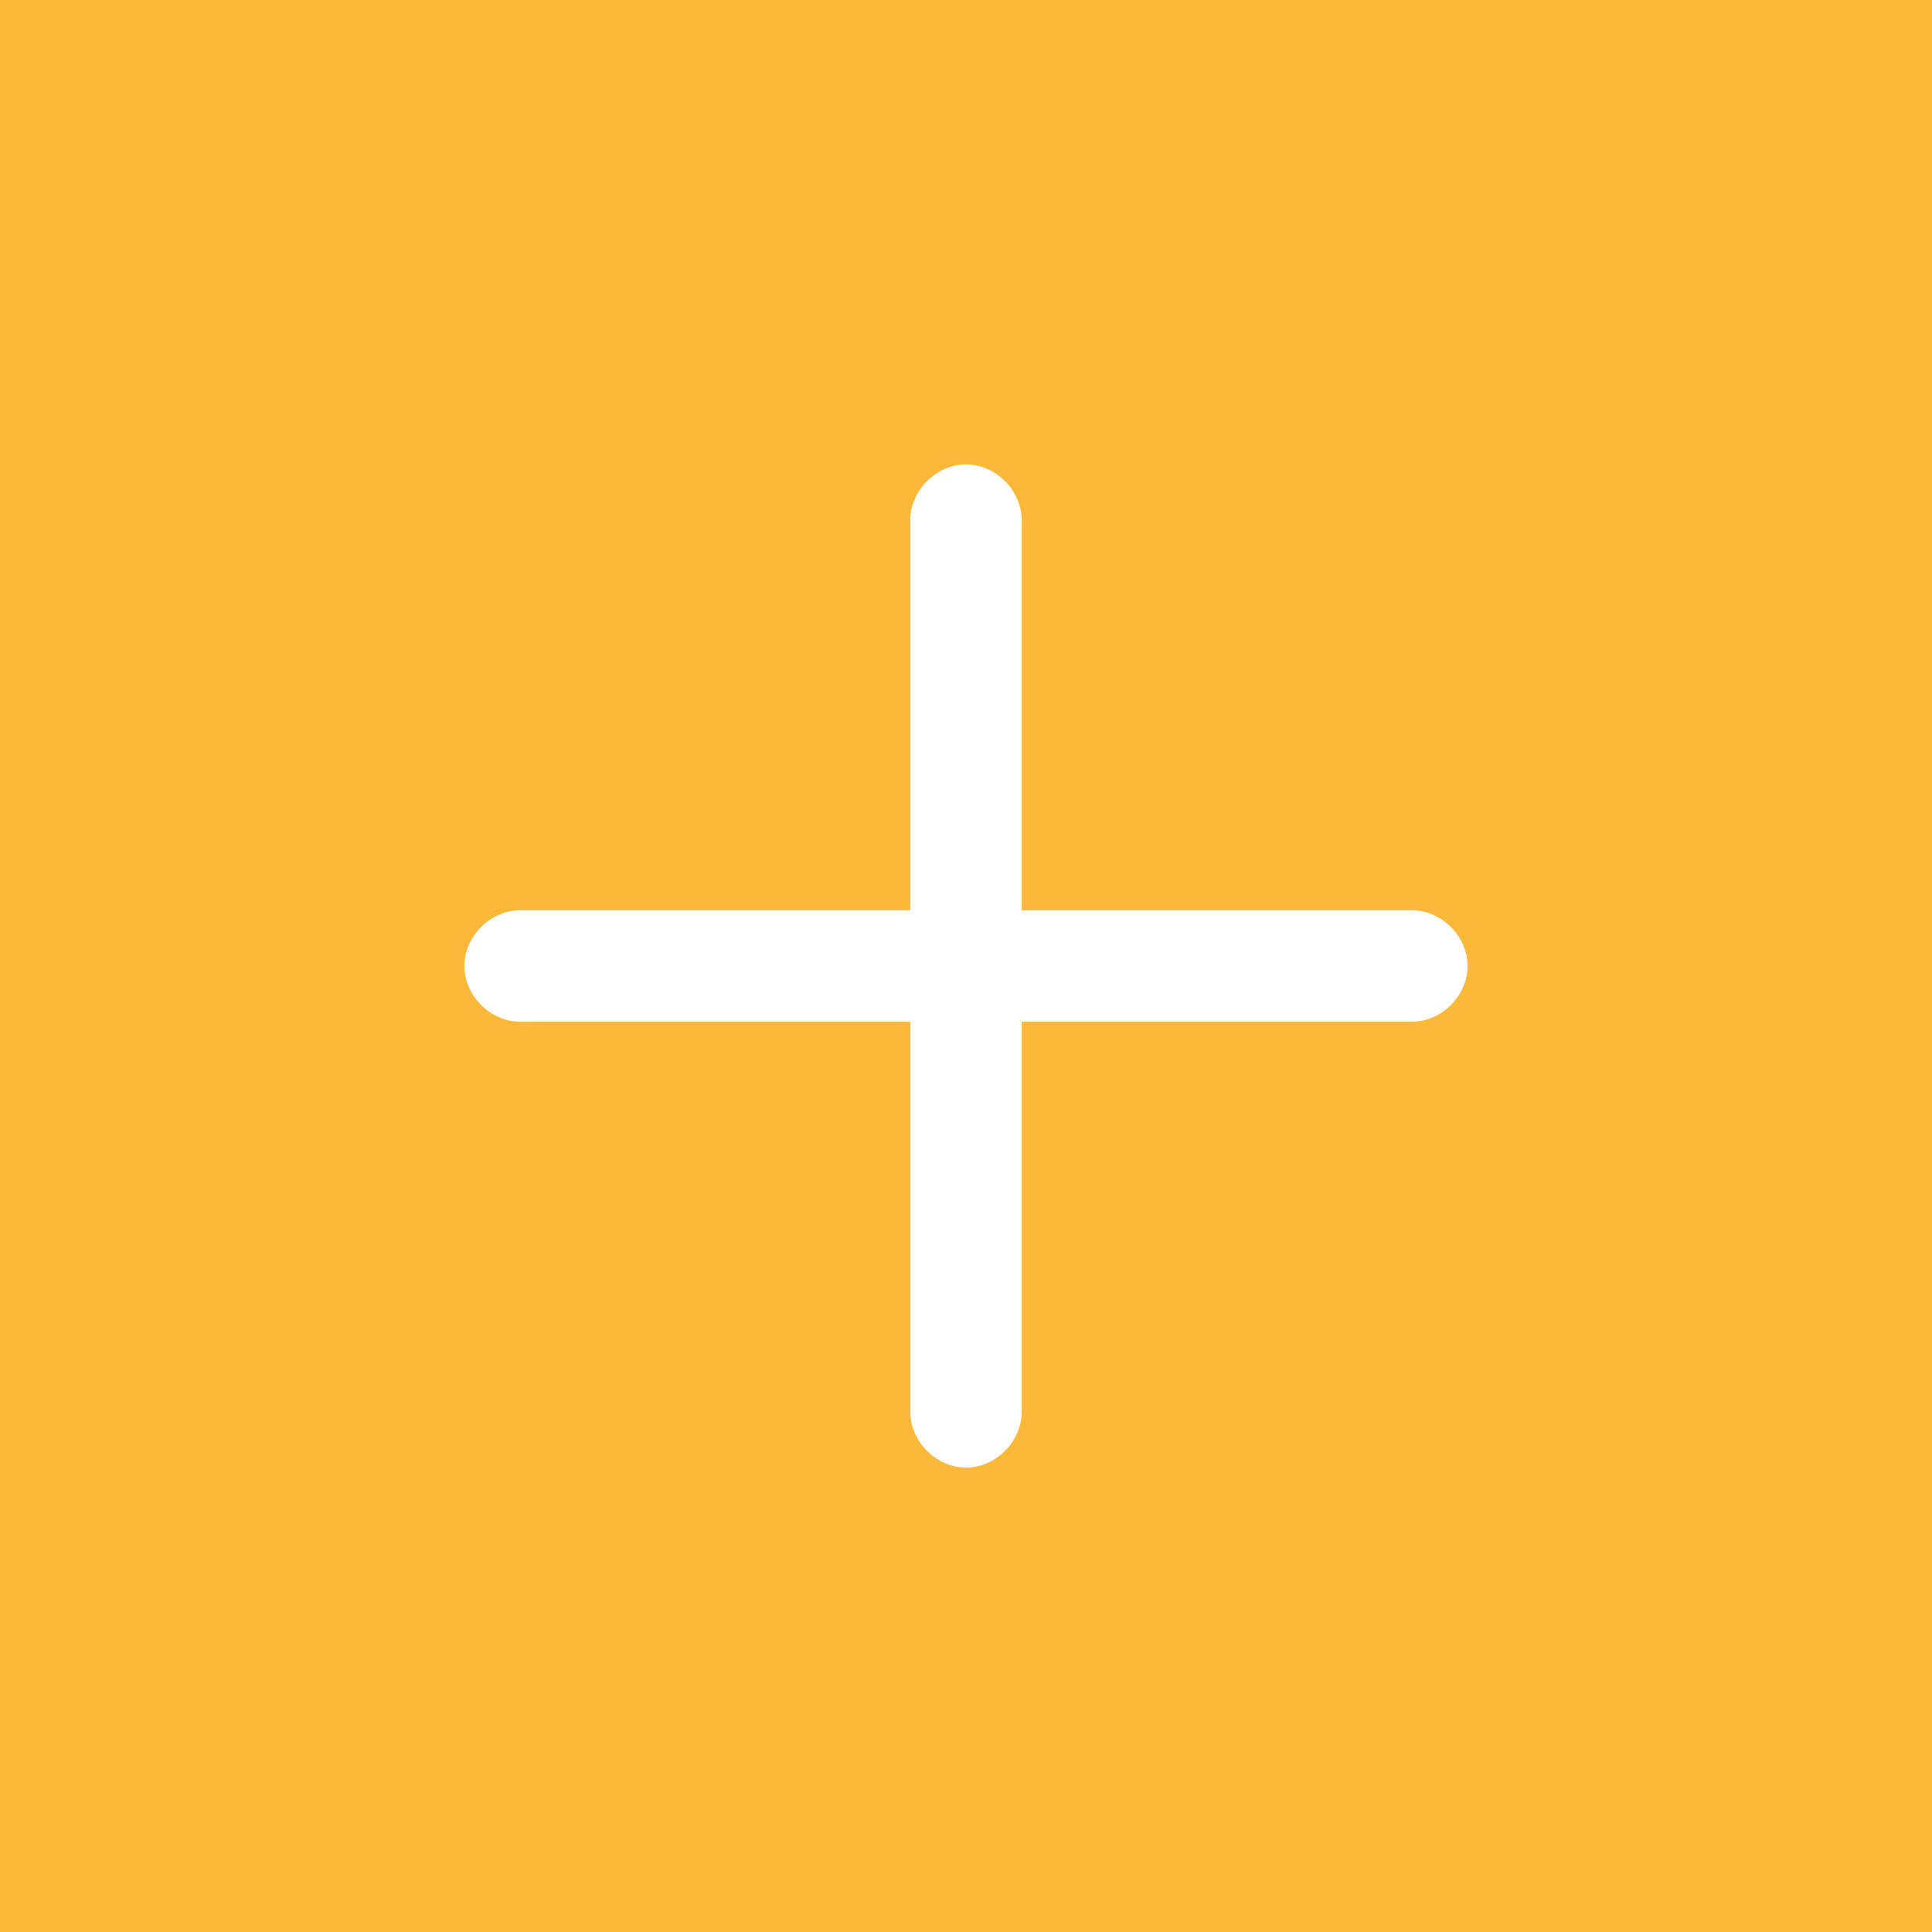 <?xml version="1.0" encoding="utf-8"?>
<!-- Generator: $$$/GeneralStr/196=Adobe Illustrator 27.6.0, SVG Export Plug-In . SVG Version: 6.00 Build 0)  -->
<svg version="1.1" id="Calque_1" xmlns="http://www.w3.org/2000/svg" xmlns:xlink="http://www.w3.org/1999/xlink" x="0px" y="0px"
	 viewBox="0 0 52 52" style="enable-background:new 0 0 52 52;" xml:space="preserve">
<style type="text/css">
	.st0{fill:#FCB838;}
</style>
<path class="st0" d="M0,0v52h52V0H0z M38,27.5H27.5V38c0,0.8-0.7,1.5-1.5,1.5s-1.5-0.7-1.5-1.5V27.5H14c-0.8,0-1.5-0.7-1.5-1.5
	s0.7-1.5,1.5-1.5h10.5V14c0-0.8,0.7-1.5,1.5-1.5s1.5,0.7,1.5,1.5v10.5H38c0.8,0,1.5,0.7,1.5,1.5S38.8,27.5,38,27.5z"/>
</svg>
